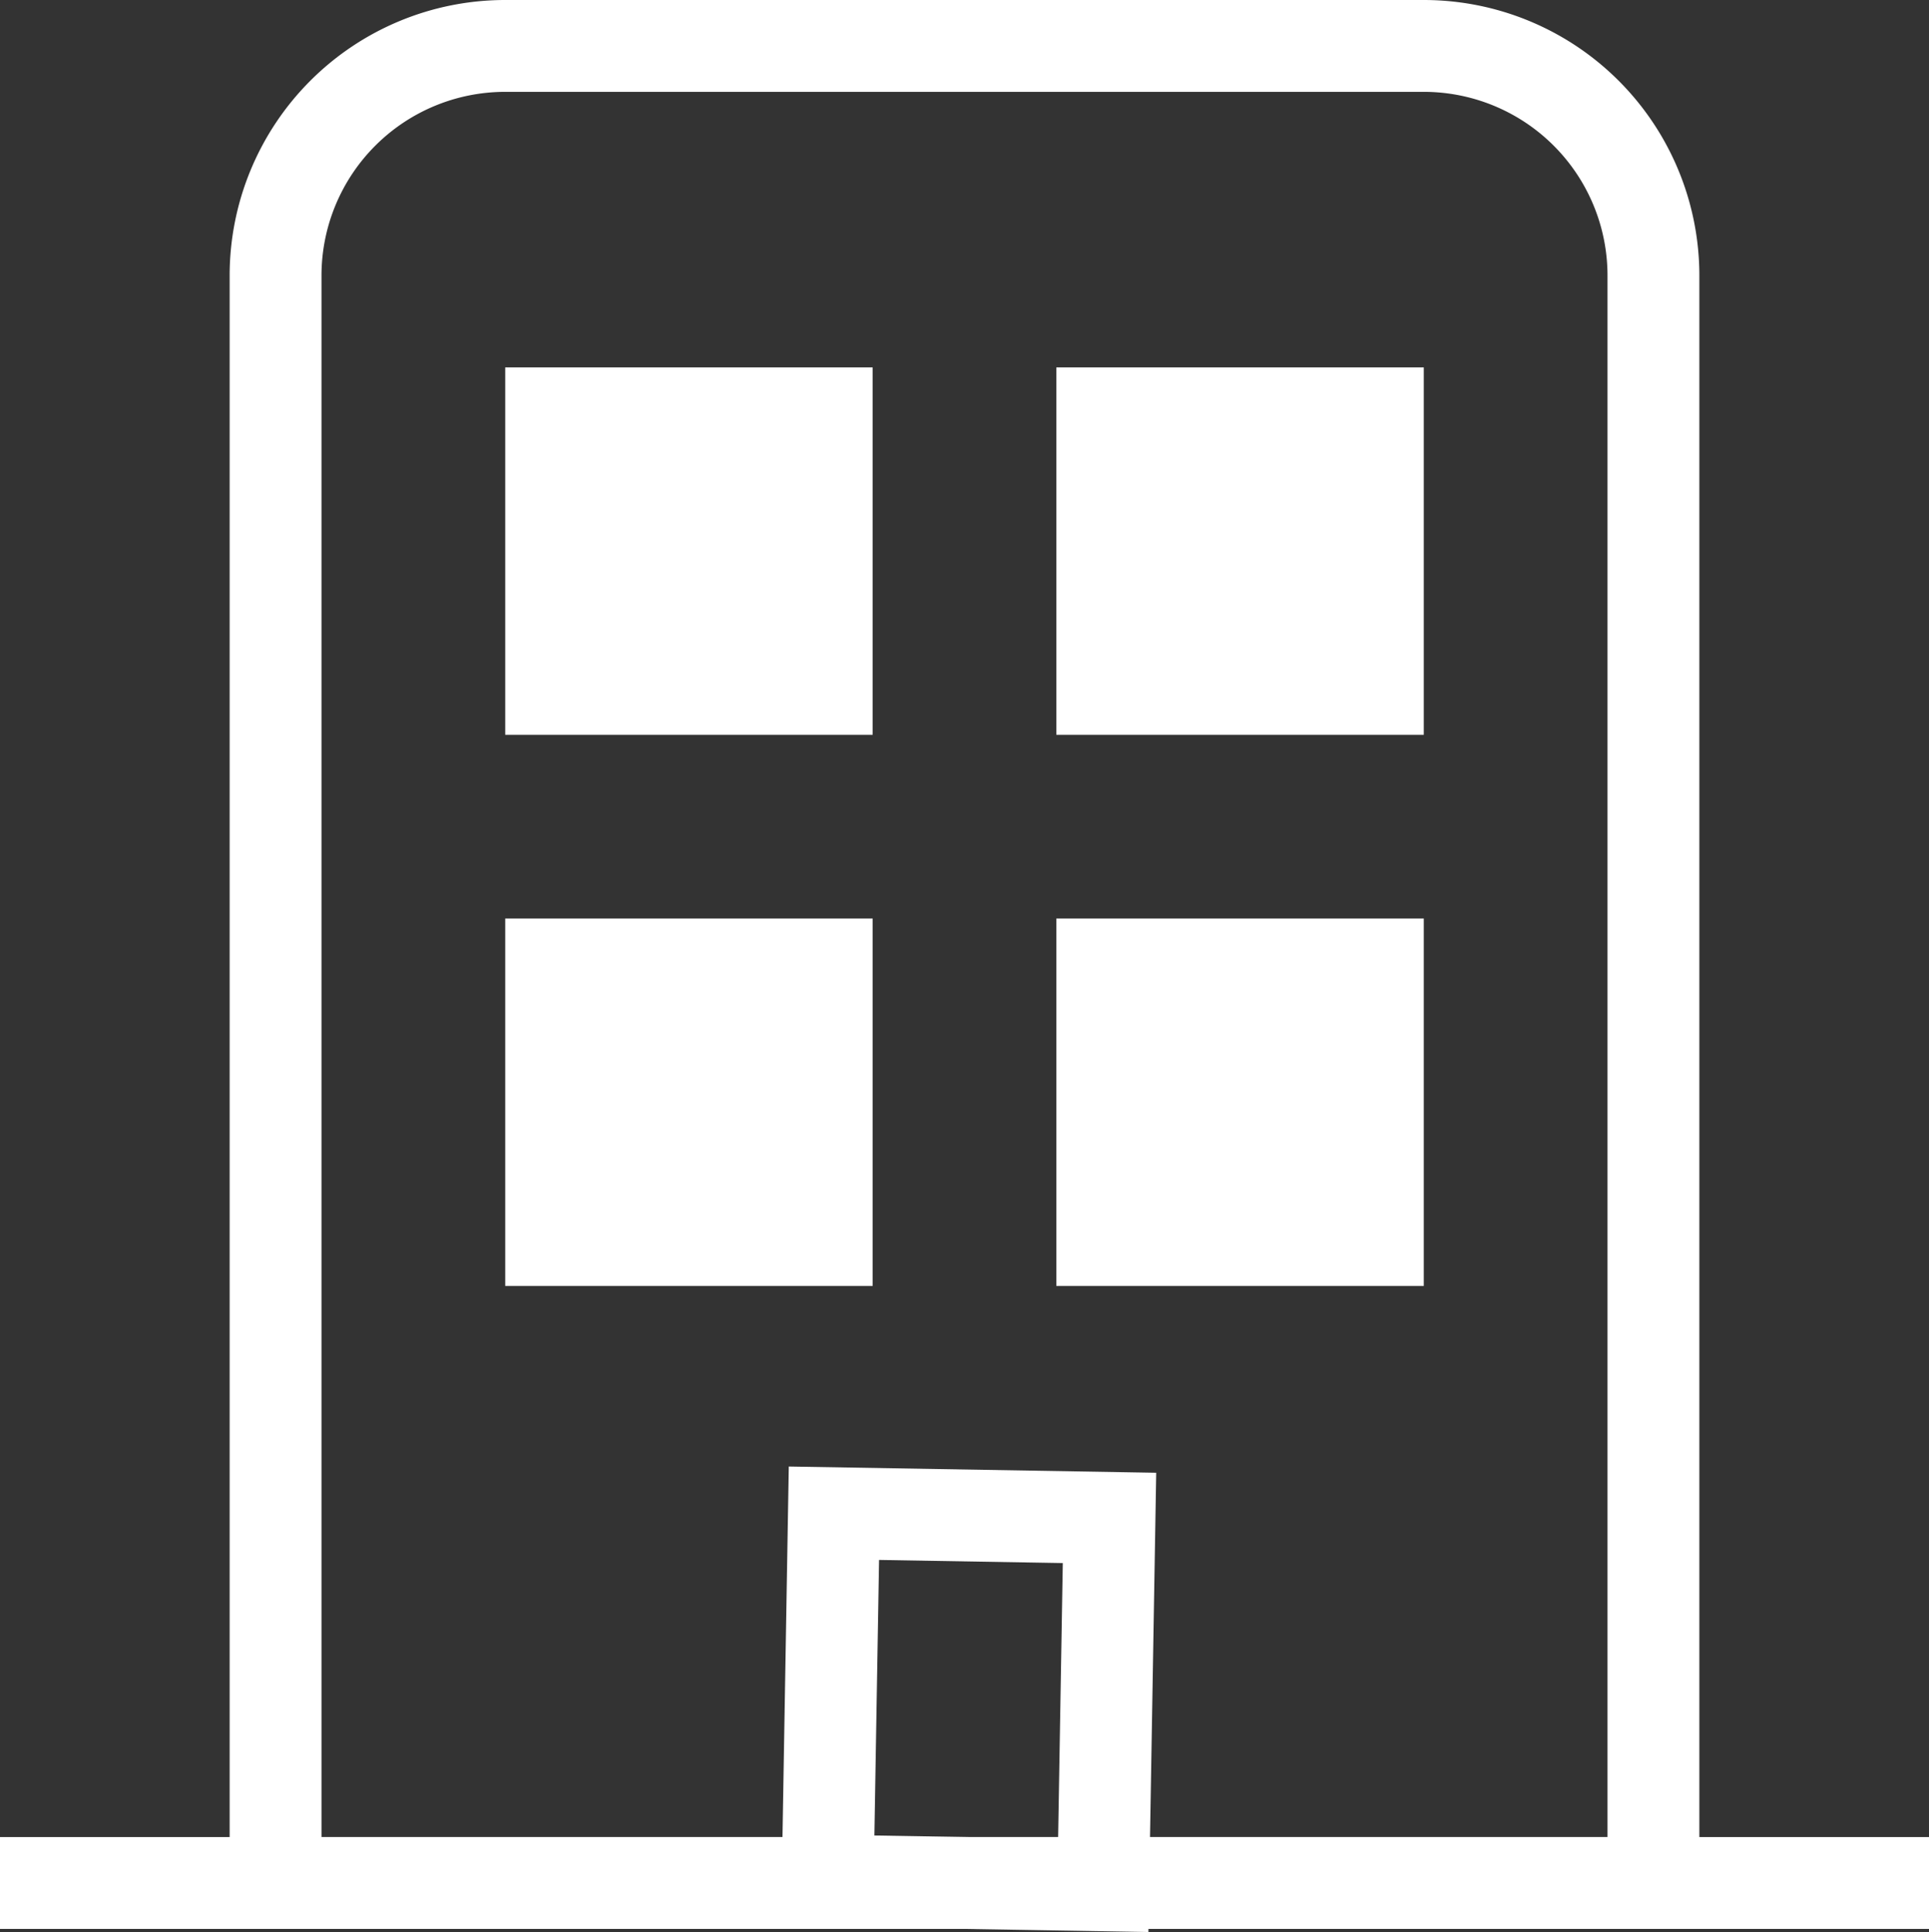 <svg xmlns="http://www.w3.org/2000/svg" width="21" height="21.035" viewBox="0 0 21 21.035">
  <rect x="0" y="0" width="21" height="21.035" fill="#333333" stroke="none"/>
  <g id="Group_1447" data-name="Group 1447" transform="translate(-915.5 -600)">
    <g id="Rectangle_1635" data-name="Rectangle 1635" transform="translate(918 600)" fill="none" stroke="#fff" stroke-width="1">
      <path d="M3,0H13a3,3,0,0,1,3,3V21a0,0,0,0,1,0,0H0a0,0,0,0,1,0,0V3A3,3,0,0,1,3,0Z" stroke="none"/>
      <path d="M3,.5H13A2.5,2.5,0,0,1,15.5,3V20a.5.5,0,0,1-.5.5H1A.5.5,0,0,1,.5,20V3A2.5,2.5,0,0,1,3,.5Z" fill="none"/>
    </g>
    <rect id="Rectangle_1636" data-name="Rectangle 1636" width="4" height="4" transform="translate(921 604)" fill="#fff"/>
    <rect id="Rectangle_1639" data-name="Rectangle 1639" width="4" height="4" transform="translate(921 610)" fill="#fff"/>
    <rect id="Rectangle_1637" data-name="Rectangle 1637" width="4" height="4" transform="translate(927 604)" fill="#fff"/>
    <rect id="Rectangle_1638" data-name="Rectangle 1638" width="4" height="4" transform="translate(927 610)" fill="#fff"/>
    <g id="Rectangle_1640" data-name="Rectangle 1640" transform="matrix(1, 0.017, -0.017, 1, 924.087, 615.966)" fill="none" stroke="#fff" stroke-width="1">
      <rect width="4" height="5" stroke="none"/>
      <rect x="0.5" y="0.5" width="3" height="4" fill="none"/>
    </g>
    <line id="Line_419" data-name="Line 419" x2="21" transform="translate(915.5 620.5)" fill="none" stroke="#fff" stroke-width="1"/>
  </g>
</svg>
